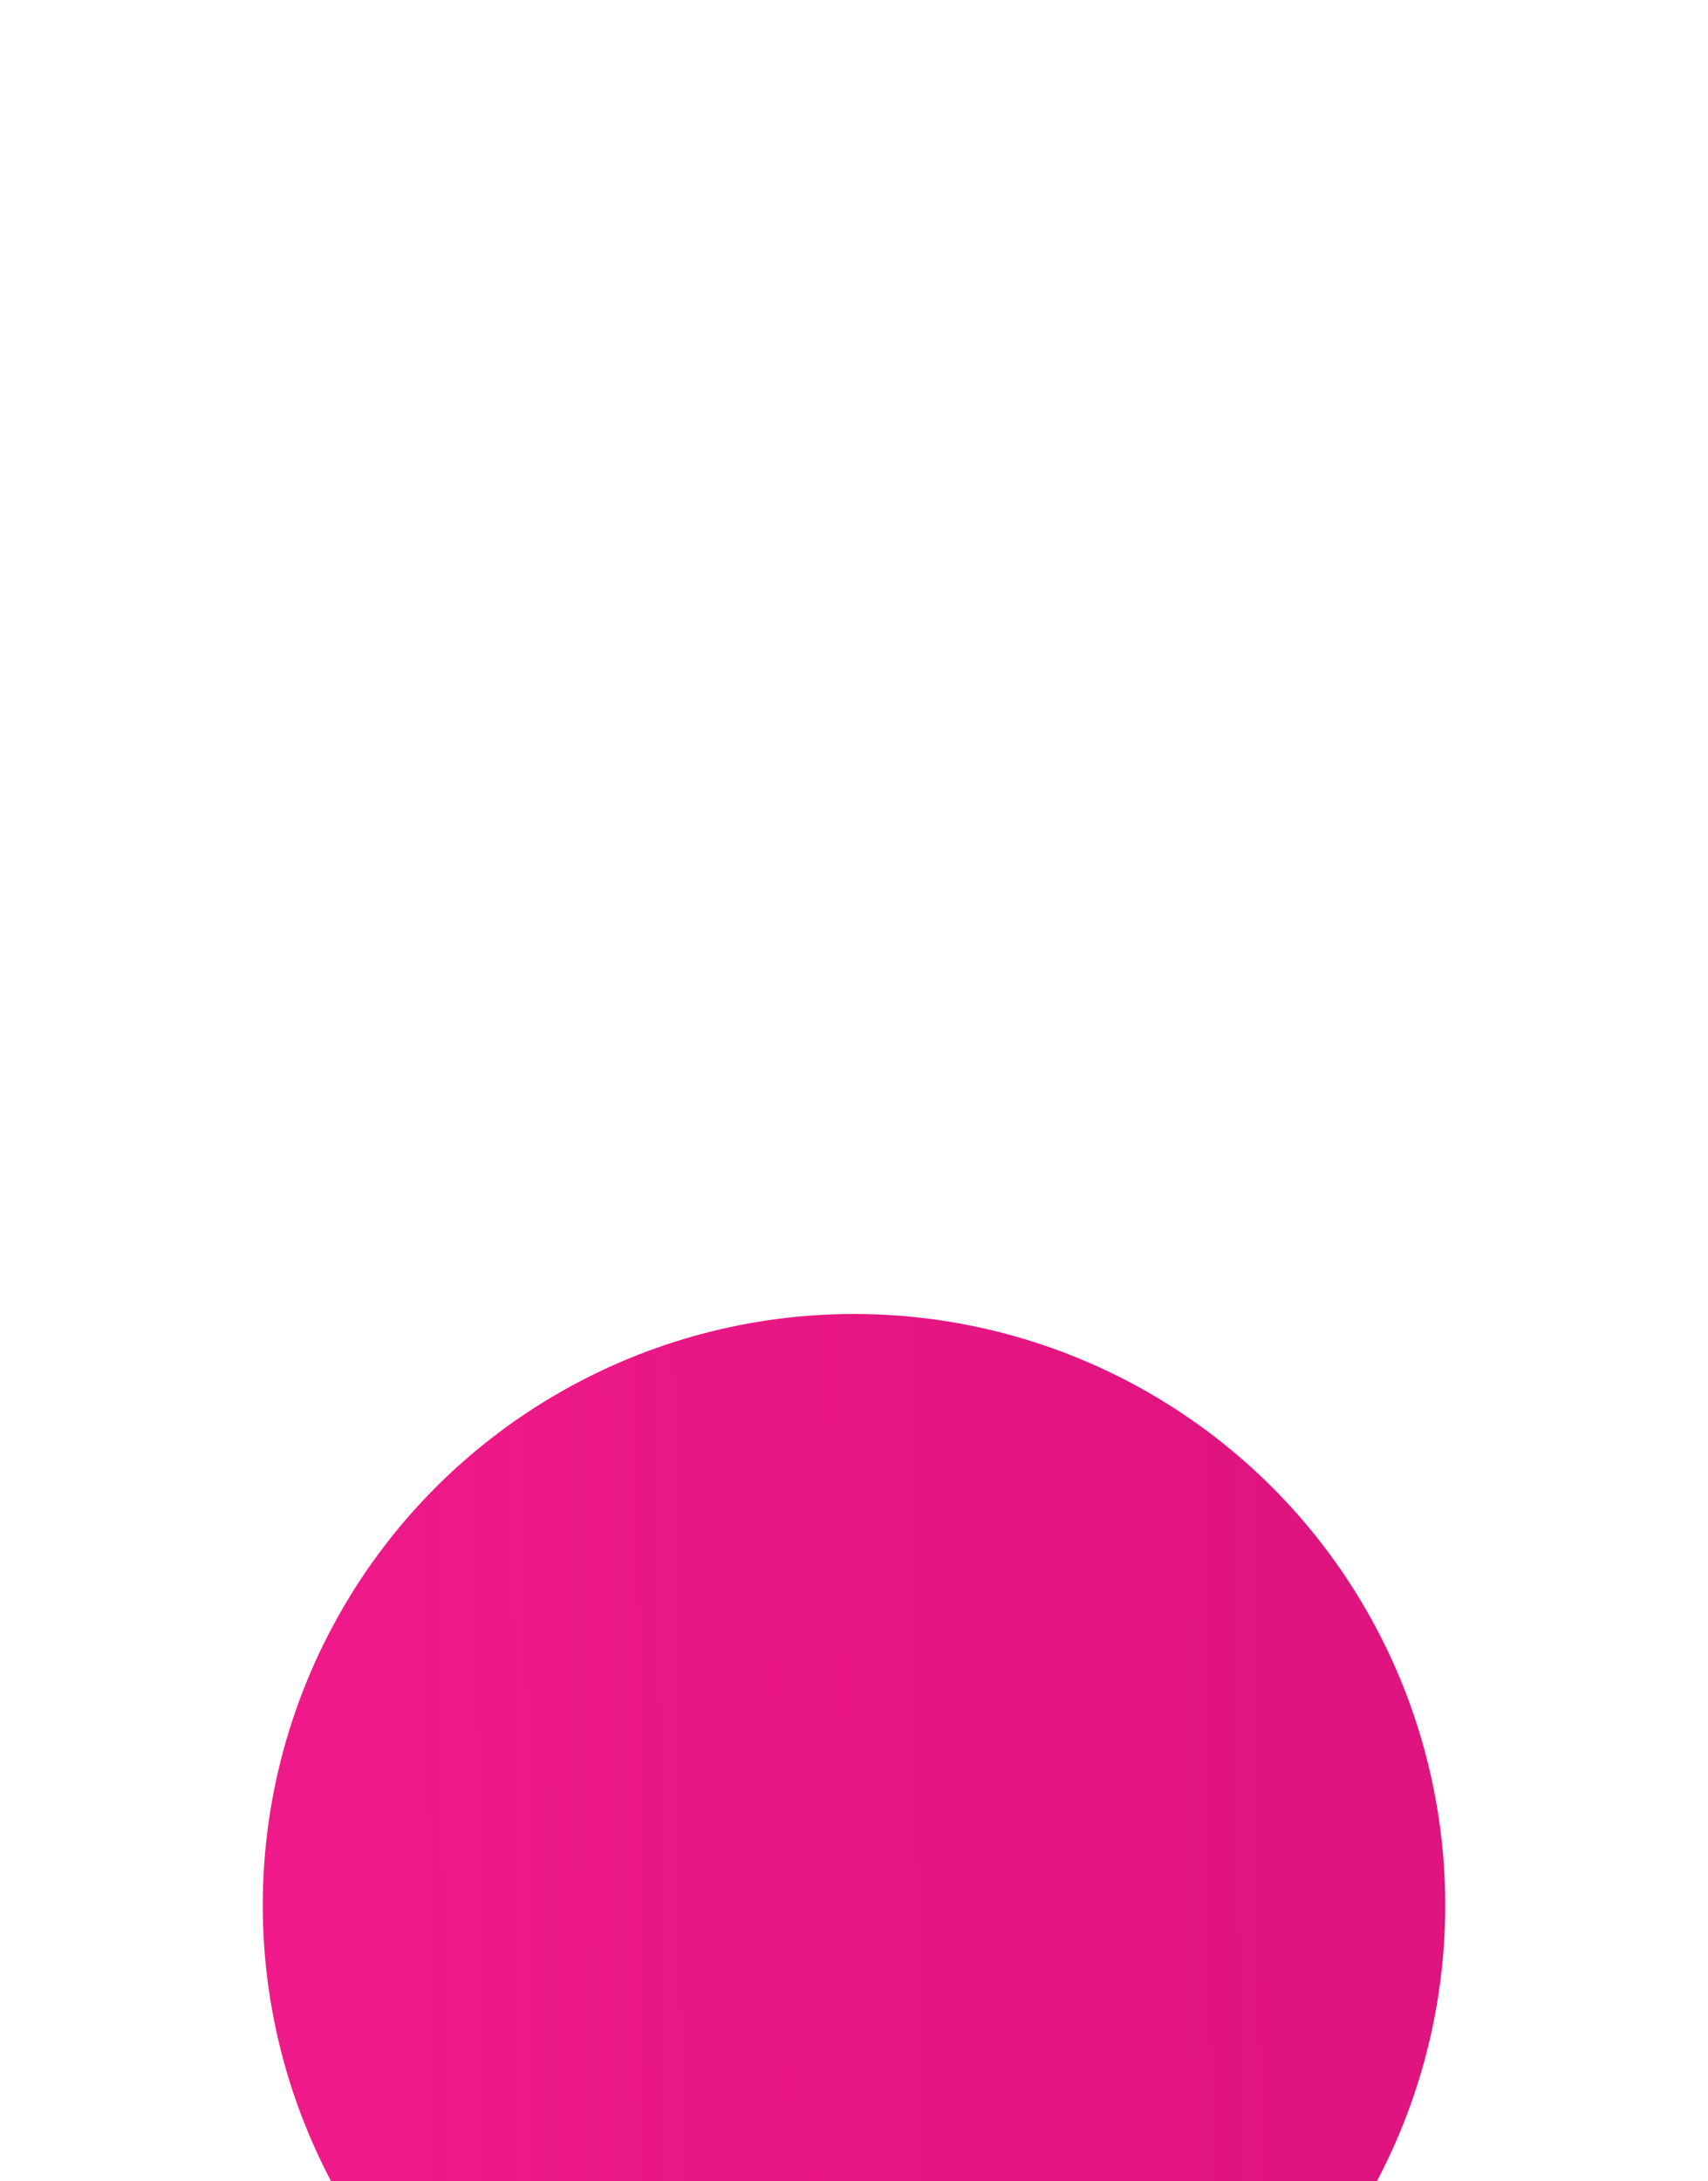 <?xml version="1.0" encoding="UTF-8"?> <svg xmlns="http://www.w3.org/2000/svg" width="65" height="83" viewBox="0 0 65 83" fill="none"><g filter="url(#filter0_dddd_274_107)"><circle cx="32.5" cy="24.5" r="22.5" fill="url(#paint0_linear_274_107)"></circle></g><g filter="url(#filter1_b_274_107)"><path d="M35.115 13.043C28.604 11.811 22.429 15.545 21.325 21.384C20.918 23.535 21.258 25.672 22.173 27.574C21.647 29.472 20.667 32.101 19.094 33.175C19.094 33.175 23.244 33.372 26.295 32.236C27.695 33.165 29.324 33.847 31.115 34.186C37.627 35.418 43.802 31.683 44.906 25.845C46.011 20.007 41.627 14.275 35.115 13.043Z" fill="white" fill-opacity="0.7"></path><path d="M22.27 27.601L22.28 27.564L22.264 27.531C21.357 25.646 21.02 23.531 21.423 21.402C22.515 15.628 28.629 11.918 35.097 13.142C41.565 14.365 45.901 20.052 44.808 25.827C43.716 31.601 37.602 35.311 31.134 34.087C29.355 33.751 27.739 33.075 26.35 32.153L26.308 32.125L26.26 32.143C24.748 32.706 22.959 32.939 21.544 33.032C20.837 33.078 20.225 33.088 19.79 33.088C19.629 33.087 19.492 33.086 19.384 33.083C20.084 32.519 20.656 31.66 21.116 30.728C21.627 29.692 22.006 28.553 22.27 27.601Z" stroke="white" stroke-width="0.2"></path></g><path d="M26.717 23.869C27.498 24.017 28.251 23.504 28.399 22.722C28.547 21.941 28.033 21.188 27.252 21.04C26.471 20.892 25.717 21.405 25.569 22.187C25.422 22.968 25.935 23.722 26.717 23.869Z" fill="white"></path><path d="M32.848 25.029C33.629 25.177 34.383 24.663 34.53 23.882C34.678 23.101 34.165 22.347 33.383 22.199C32.602 22.052 31.848 22.565 31.701 23.346C31.553 24.128 32.066 24.881 32.848 25.029Z" fill="white"></path><path d="M38.979 26.189C39.76 26.337 40.514 25.823 40.662 25.042C40.809 24.261 40.296 23.507 39.514 23.36C38.733 23.212 37.98 23.725 37.832 24.507C37.684 25.288 38.198 26.041 38.979 26.189Z" fill="white"></path><defs><filter id="filter0_dddd_274_107" x="0" y="0" width="65" height="83" filterUnits="userSpaceOnUse" color-interpolation-filters="sRGB"><feFlood flood-opacity="0" result="BackgroundImageFix"></feFlood><feColorMatrix in="SourceAlpha" type="matrix" values="0 0 0 0 0 0 0 0 0 0 0 0 0 0 0 0 0 0 127 0" result="hardAlpha"></feColorMatrix><feOffset dy="2"></feOffset><feGaussianBlur stdDeviation="2"></feGaussianBlur><feColorMatrix type="matrix" values="0 0 0 0 0 0 0 0 0 0 0 0 0 0 0 0 0 0 0.1 0"></feColorMatrix><feBlend mode="normal" in2="BackgroundImageFix" result="effect1_dropShadow_274_107"></feBlend><feColorMatrix in="SourceAlpha" type="matrix" values="0 0 0 0 0 0 0 0 0 0 0 0 0 0 0 0 0 0 127 0" result="hardAlpha"></feColorMatrix><feOffset dy="6"></feOffset><feGaussianBlur stdDeviation="3"></feGaussianBlur><feColorMatrix type="matrix" values="0 0 0 0 0 0 0 0 0 0 0 0 0 0 0 0 0 0 0.09 0"></feColorMatrix><feBlend mode="normal" in2="effect1_dropShadow_274_107" result="effect2_dropShadow_274_107"></feBlend><feColorMatrix in="SourceAlpha" type="matrix" values="0 0 0 0 0 0 0 0 0 0 0 0 0 0 0 0 0 0 127 0" result="hardAlpha"></feColorMatrix><feOffset dy="14"></feOffset><feGaussianBlur stdDeviation="4.5"></feGaussianBlur><feColorMatrix type="matrix" values="0 0 0 0 0 0 0 0 0 0 0 0 0 0 0 0 0 0 0.05 0"></feColorMatrix><feBlend mode="normal" in2="effect2_dropShadow_274_107" result="effect3_dropShadow_274_107"></feBlend><feColorMatrix in="SourceAlpha" type="matrix" values="0 0 0 0 0 0 0 0 0 0 0 0 0 0 0 0 0 0 127 0" result="hardAlpha"></feColorMatrix><feOffset dy="26"></feOffset><feGaussianBlur stdDeviation="5"></feGaussianBlur><feColorMatrix type="matrix" values="0 0 0 0 0 0 0 0 0 0 0 0 0 0 0 0 0 0 0.01 0"></feColorMatrix><feBlend mode="normal" in2="effect3_dropShadow_274_107" result="effect4_dropShadow_274_107"></feBlend><feBlend mode="normal" in="SourceGraphic" in2="effect4_dropShadow_274_107" result="shape"></feBlend></filter><filter id="filter1_b_274_107" x="15.094" y="8.808" width="33.983" height="29.612" filterUnits="userSpaceOnUse" color-interpolation-filters="sRGB"><feFlood flood-opacity="0" result="BackgroundImageFix"></feFlood><feGaussianBlur in="BackgroundImageFix" stdDeviation="2"></feGaussianBlur><feComposite in2="SourceAlpha" operator="in" result="effect1_backgroundBlur_274_107"></feComposite><feBlend mode="normal" in="SourceGraphic" in2="effect1_backgroundBlur_274_107" result="shape"></feBlend></filter><linearGradient id="paint0_linear_274_107" x1="10" y1="31.27" x2="51.565" y2="30.777" gradientUnits="userSpaceOnUse"><stop stop-color="#F01A8A"></stop><stop offset="1" stop-color="#DD0576" stop-opacity="0.941"></stop></linearGradient></defs></svg> 